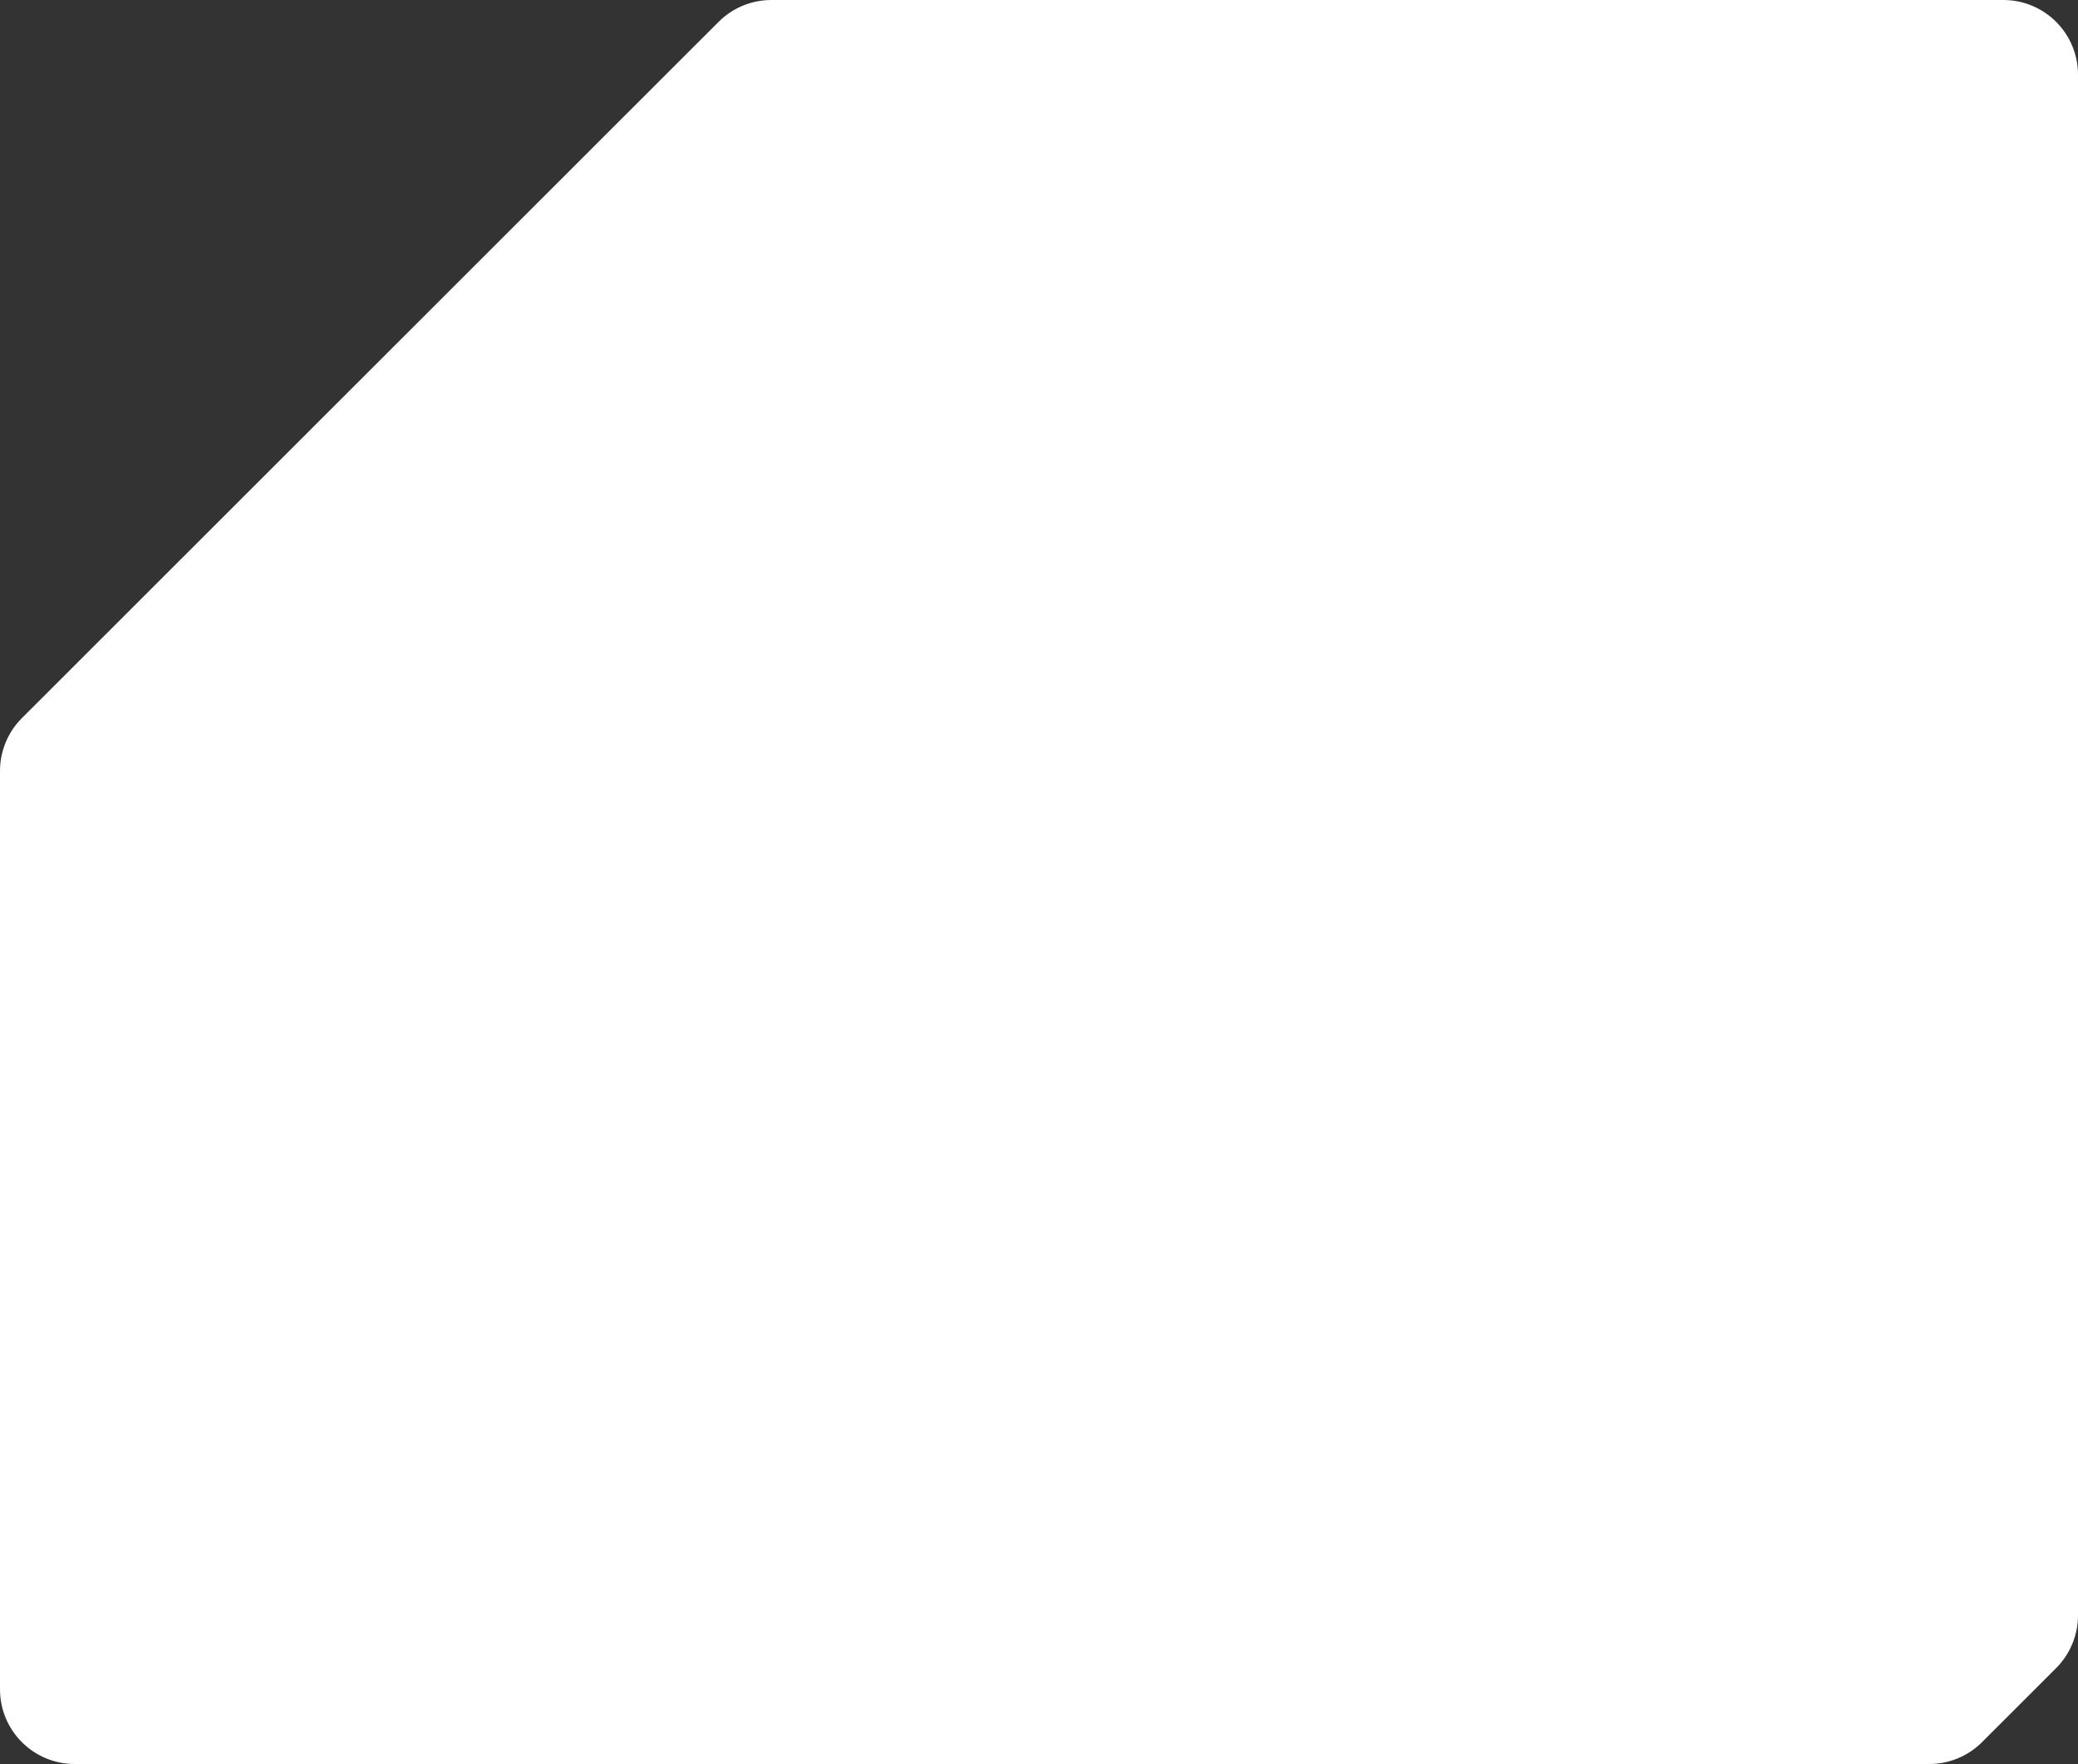 <?xml version="1.0" encoding="UTF-8"?>
<svg xmlns="http://www.w3.org/2000/svg" width="668" height="567" viewBox="0 0 668 567" fill="none">
  <rect x="0" y="0" width="668" height="567" fill="#333333" stroke="none"/>
  <path d="M668 24C668 10.745 657.255 0 644 0H247.968C241.605 0 235.504 2.526 231.003 7.023L7.036 230.823C2.531 235.324 0 241.432 0 247.8V543C0 556.255 10.745 567 24 567H620.182C626.544 567 632.646 564.474 637.147 559.977L660.964 536.177C665.469 531.676 668 525.568 668 519.2V24Z" fill="white"></path>
</svg>
